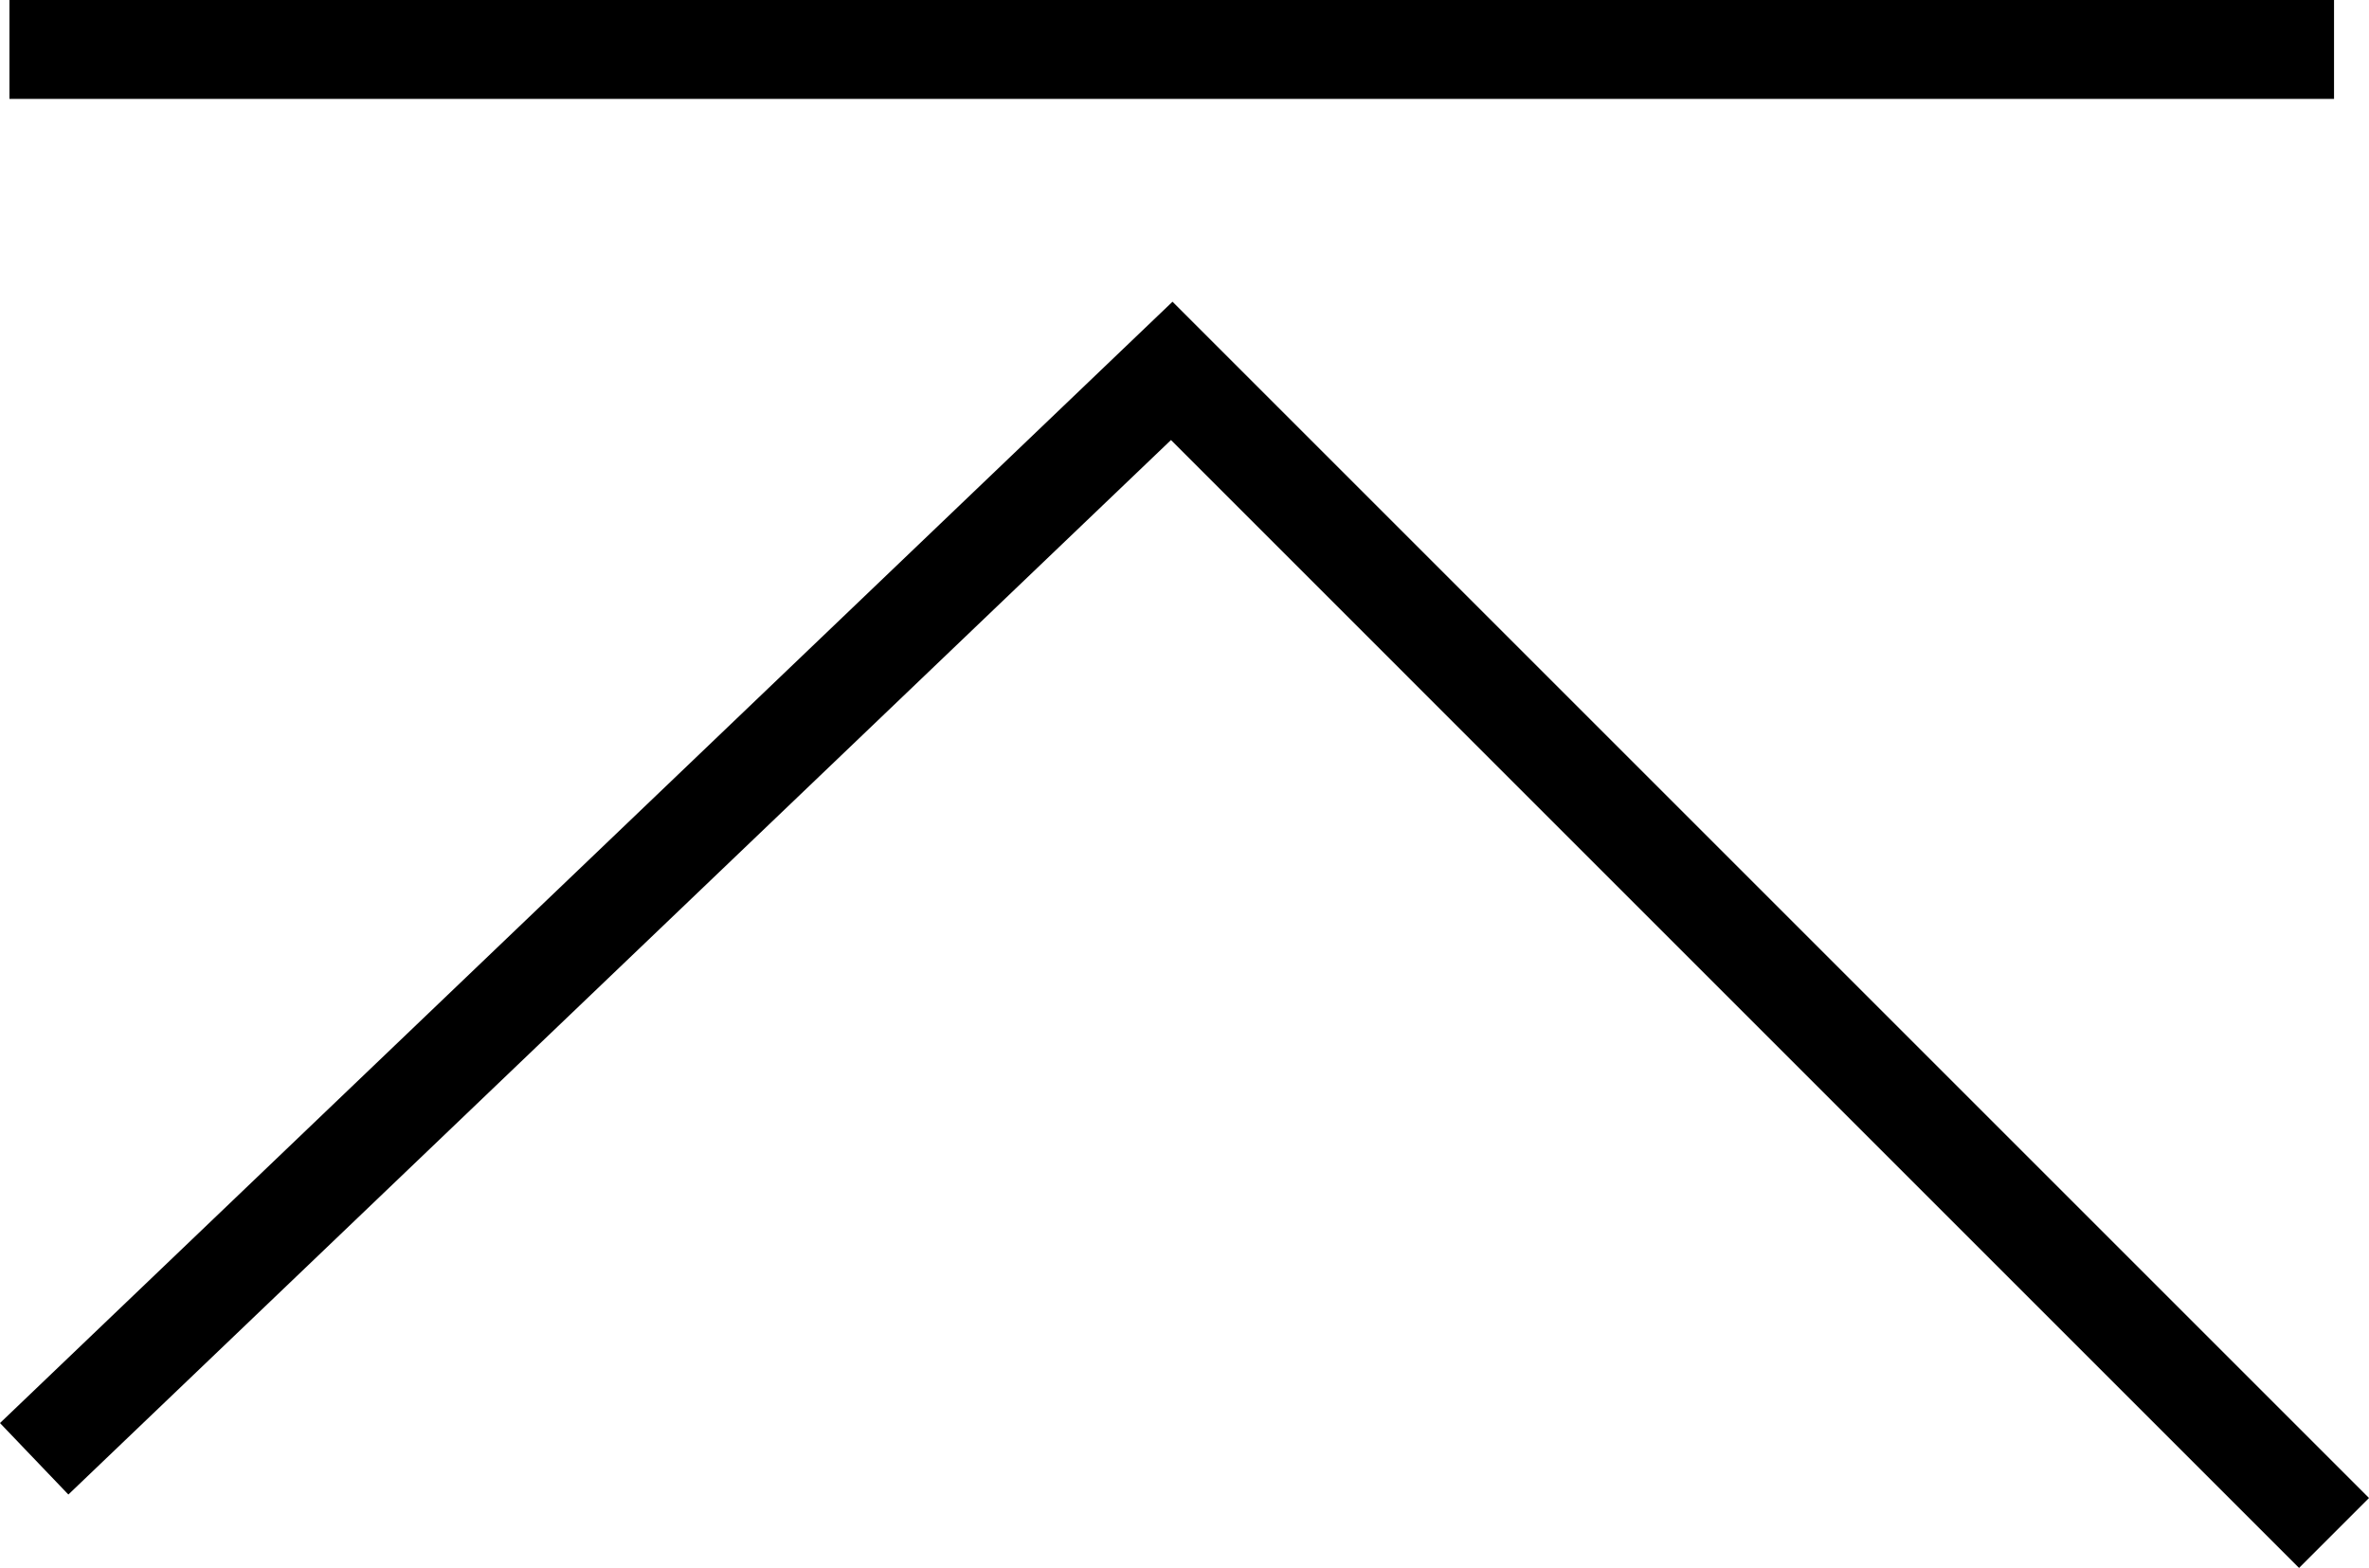 <svg xmlns="http://www.w3.org/2000/svg" viewBox="0 0 47.898 31.707"><defs><style>.cls-1{fill:none;stroke:#000;stroke-miterlimit:10;stroke-width:2px;}</style></defs><g id="レイヤー_2" data-name="レイヤー 2"><g id="レイヤー_1-2" data-name="レイヤー 1"><line class="cls-1" x1="0.191" y1="1" x2="47.191" y2="1"/><polyline class="cls-1" points="0.691 29.5 23.691 7.5 47.191 31"/></g></g></svg>